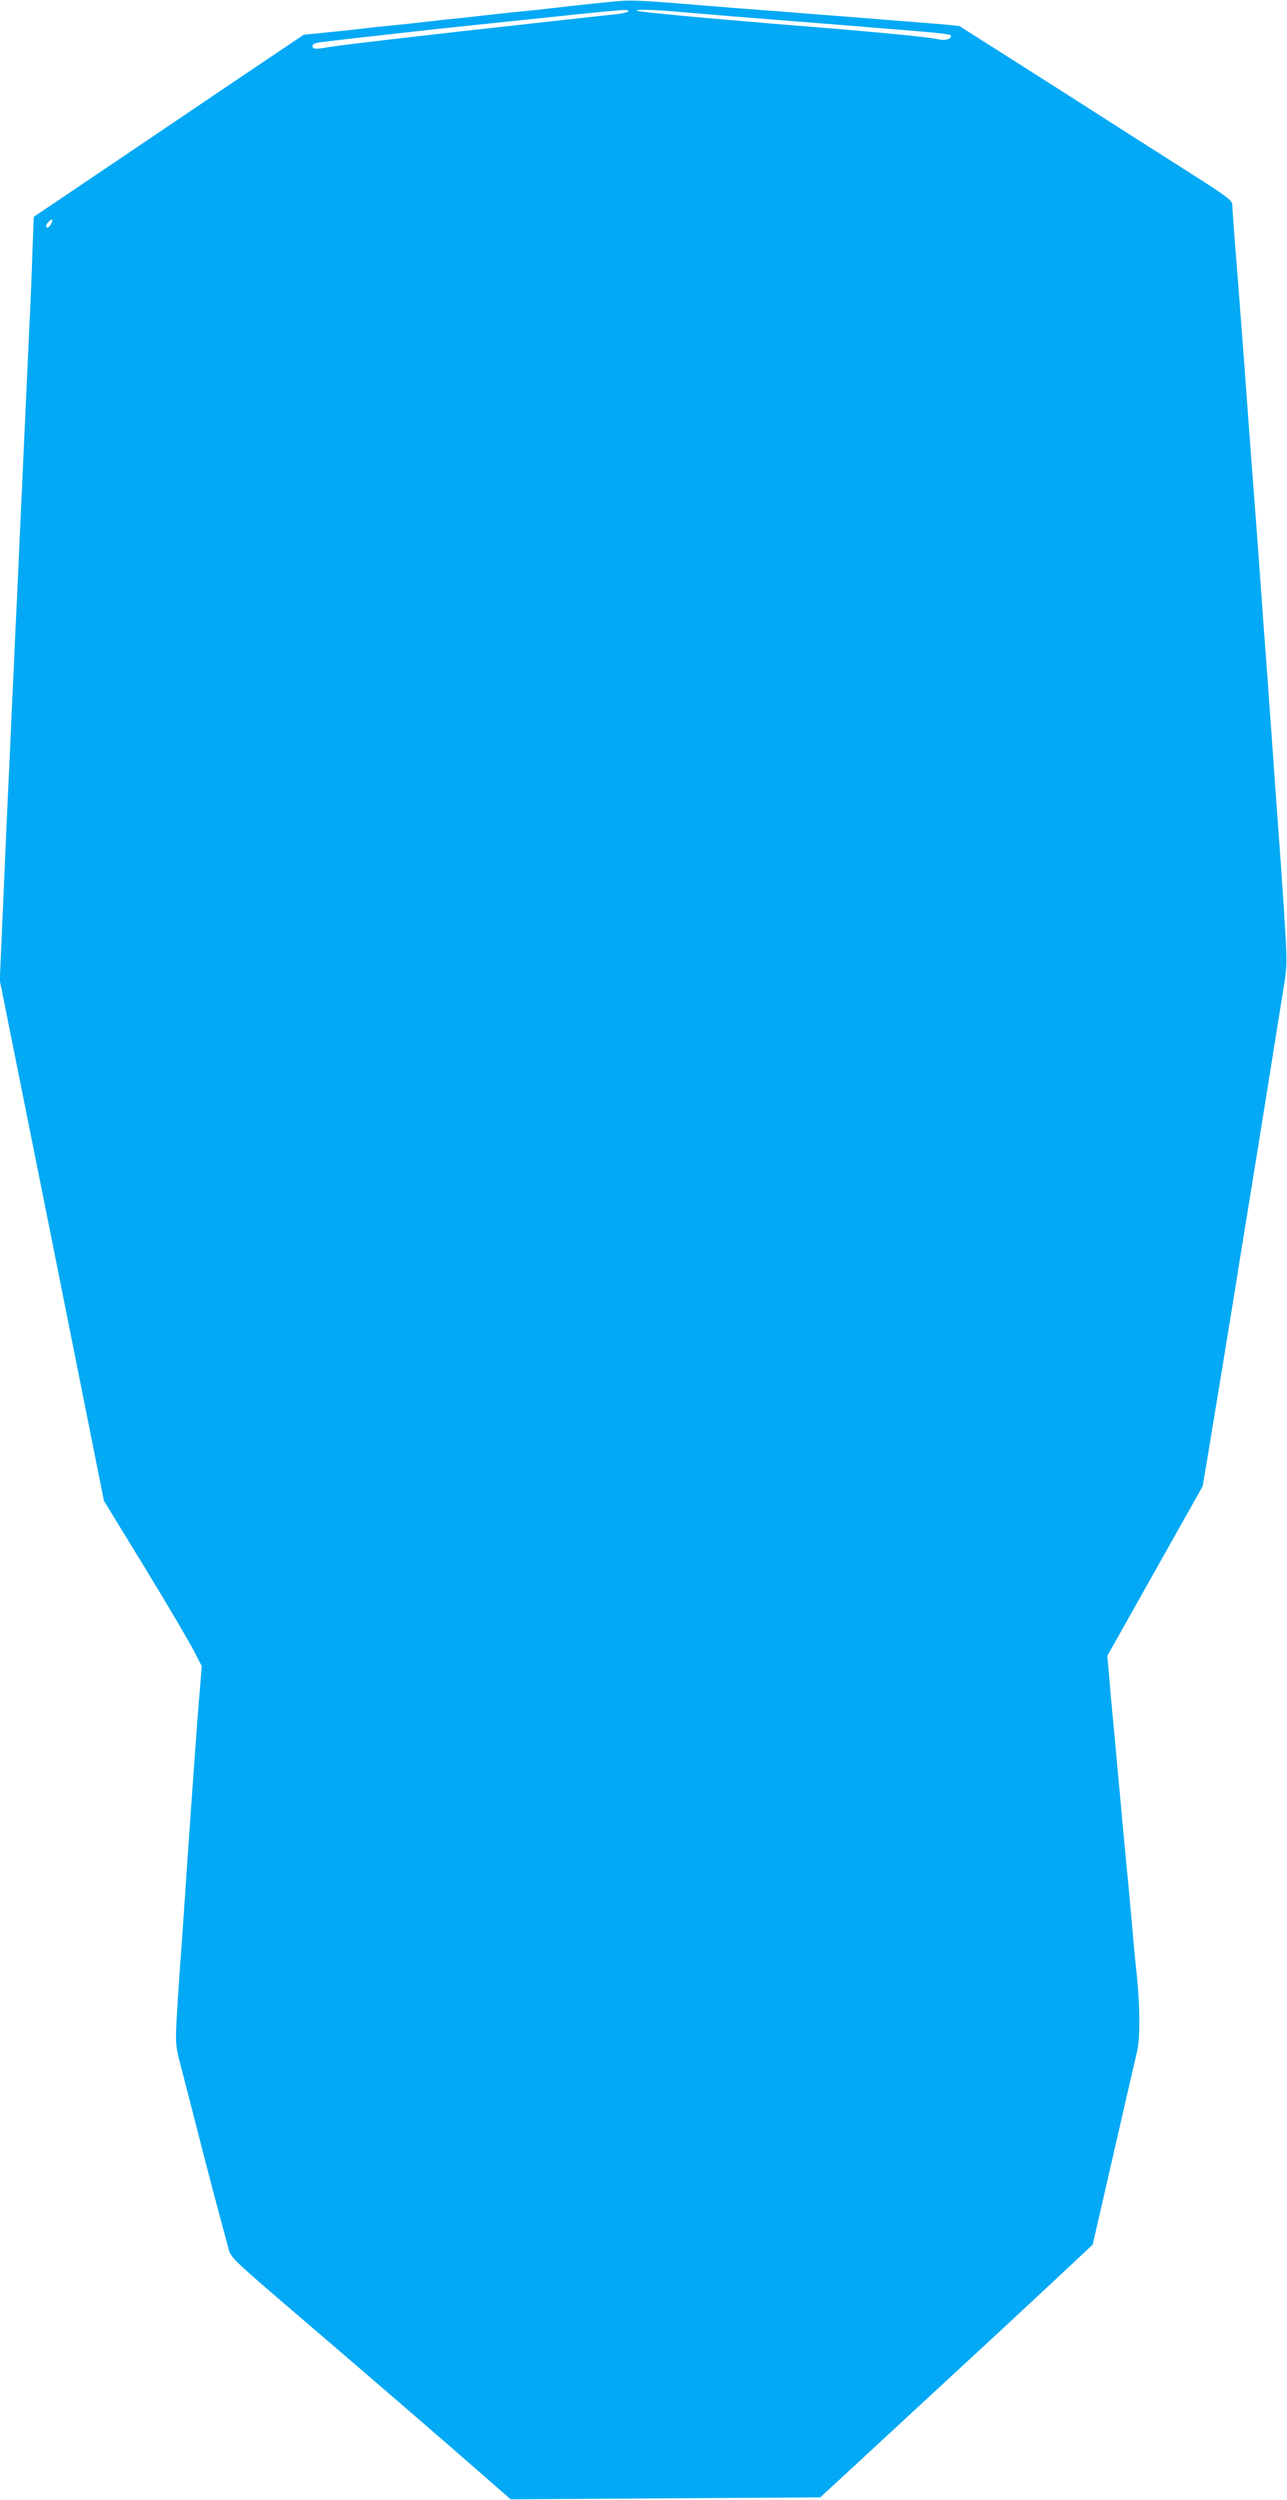 <?xml version="1.0" standalone="no"?>
<!DOCTYPE svg PUBLIC "-//W3C//DTD SVG 20010904//EN"
 "http://www.w3.org/TR/2001/REC-SVG-20010904/DTD/svg10.dtd">
<svg version="1.0" xmlns="http://www.w3.org/2000/svg"
 width="659pt" height="1280pt" viewBox="0 0 659 1280"
 preserveAspectRatio="xMidYMid meet">
<g transform="translate(0,1280) scale(0.1,-0.1)"
fill="#03a9f4" stroke="none">
<path d="M3110 12789 c-41 -4 -118 -12 -170 -18 -52 -6 -140 -16 -195 -22 -55
-5 -138 -14 -185 -19 -47 -5 -128 -14 -180 -20 -52 -5 -135 -14 -185 -20 -49
-6 -133 -15 -185 -20 -52 -5 -135 -14 -185 -20 -49 -6 -130 -14 -180 -19 l-90
-9 -330 -222 c-335 -226 -684 -462 -921 -622 l-131 -88 -7 -183 c-3 -100 -10
-274 -16 -387 -9 -195 -16 -351 -40 -875 -6 -126 -15 -327 -20 -445 -6 -118
-15 -313 -20 -432 -6 -120 -15 -318 -20 -440 -6 -123 -15 -317 -20 -433 -5
-115 -14 -324 -20 -462 l-11 -253 267 -1332 266 -1332 211 -345 c116 -190 228
-381 250 -424 l40 -78 -11 -137 c-7 -75 -16 -204 -22 -287 -14 -191 -28 -393
-40 -565 -5 -74 -14 -207 -20 -295 -6 -88 -15 -214 -20 -280 -5 -66 -12 -178
-16 -250 -6 -126 -5 -134 30 -265 19 -74 56 -216 81 -315 46 -180 90 -348 126
-480 10 -38 24 -89 30 -113 11 -40 33 -61 288 -280 380 -325 826 -710 1006
-868 l150 -131 793 5 792 5 168 155 c194 180 454 420 668 618 83 76 242 225
355 330 l204 191 79 344 c94 410 132 577 148 644 16 66 16 219 0 380 -13 123
-17 172 -41 440 -6 61 -15 160 -21 220 -6 61 -15 158 -20 217 -6 60 -14 156
-20 215 -5 60 -14 158 -20 218 -6 61 -15 161 -20 224 l-10 113 244 434 244
434 21 123 c11 67 38 233 61 370 22 136 58 356 80 490 21 133 50 312 64 397
14 85 39 241 56 345 17 105 37 233 46 285 22 141 50 315 79 495 26 154 26 165
16 340 -12 195 -24 369 -41 595 -6 80 -15 207 -20 283 -6 75 -14 199 -20 275
-5 75 -14 200 -20 277 -6 77 -15 201 -20 275 -13 177 -27 373 -40 540 -6 74
-15 195 -20 268 -6 72 -14 193 -20 267 -5 74 -14 195 -20 268 -12 166 -27 356
-40 517 -5 69 -10 137 -10 151 0 22 -26 42 -197 151 -109 69 -424 270 -699
446 l-502 319 -68 7 c-38 3 -184 15 -324 26 -140 11 -313 25 -385 30 -71 6
-186 15 -255 20 -69 5 -183 14 -255 20 -372 31 -395 32 -515 19z m106 -48 c-3
-4 -31 -11 -63 -14 -32 -3 -204 -22 -383 -42 -655 -72 -1026 -116 -1079 -125
-74 -13 -91 -13 -91 4 0 10 15 17 43 20 64 8 200 24 312 36 55 6 136 15 180
20 84 10 143 16 470 50 616 65 619 65 611 51z m239 0 c149 -13 322 -27 625
-51 140 -11 309 -24 375 -30 66 -5 186 -15 268 -22 81 -6 147 -15 147 -19 0
-21 -30 -29 -72 -19 -47 11 -317 37 -796 75 -402 33 -734 64 -741 70 -7 8 74
6 194 -4z m-3195 -1090 c-6 -12 -16 -19 -21 -15 -6 4 -4 13 7 25 21 24 29 18
14 -10z"/>
</g>
</svg>
